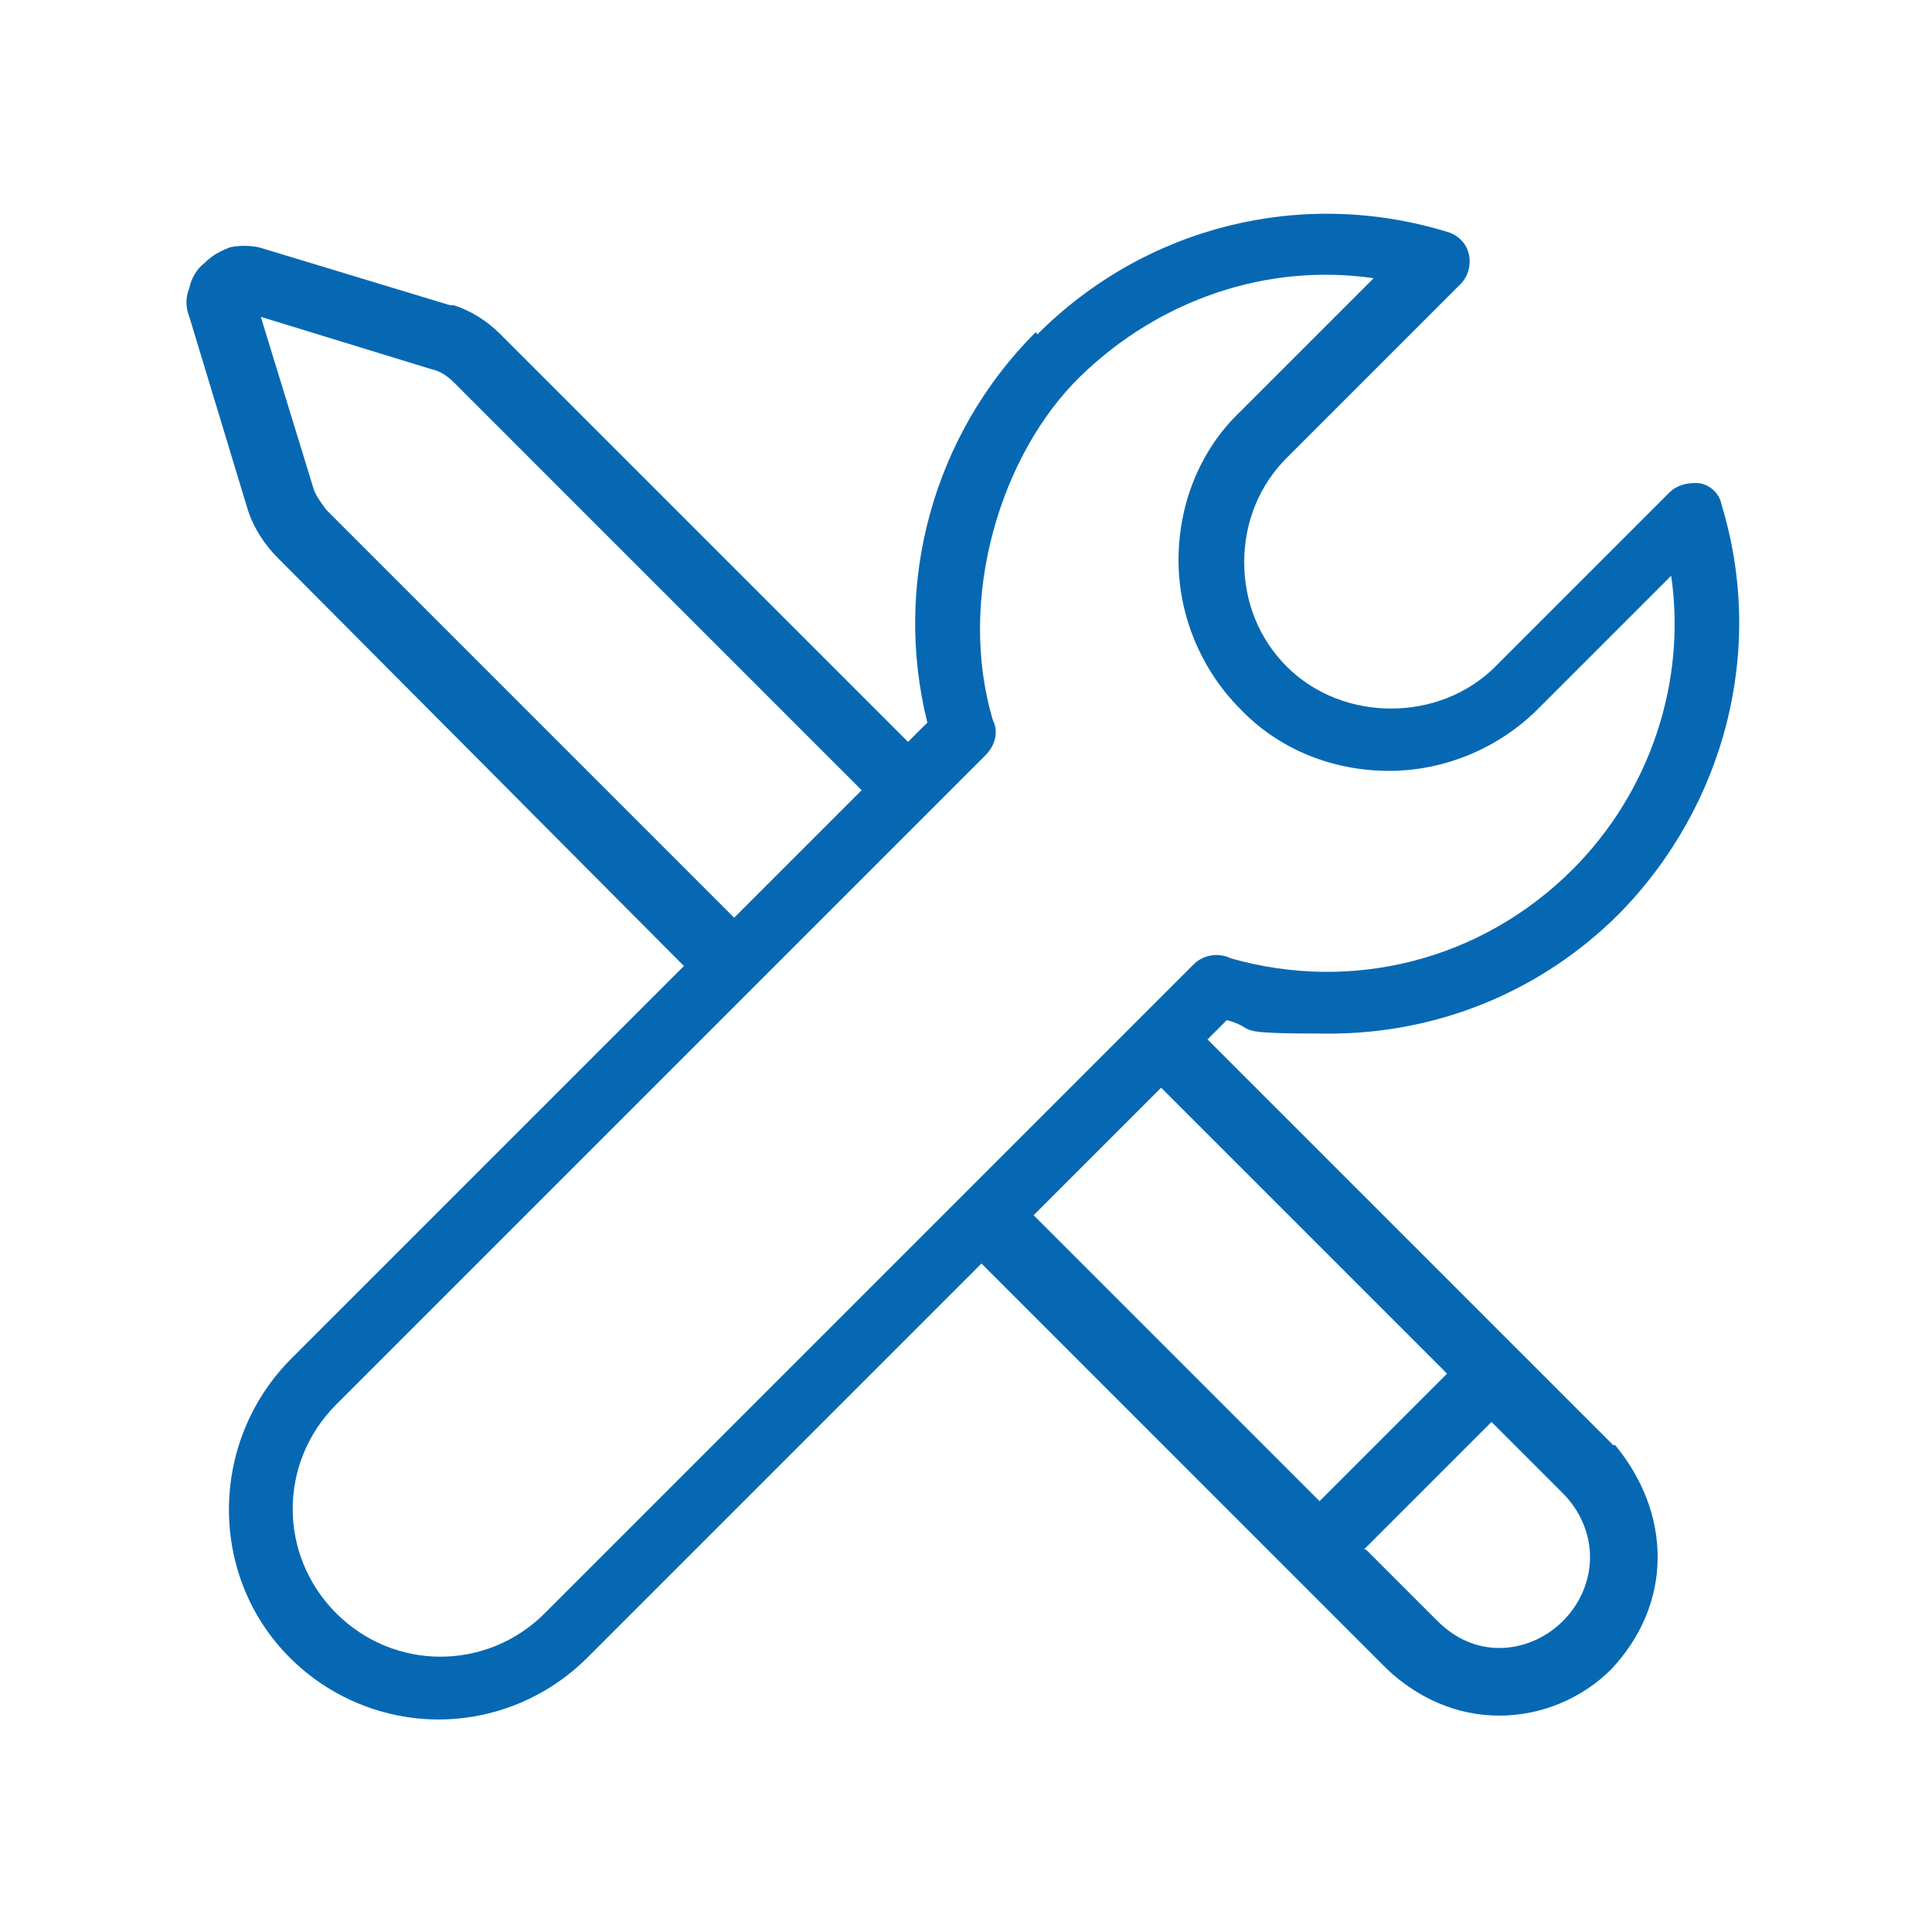 <svg xmlns="http://www.w3.org/2000/svg" id="Layer_1" viewBox="0 0 100 100"><defs><style>      .st0 {        fill: #0668b3;      }    </style></defs><path class="st0" d="M53.7,17.3c5.6-5.6,13.7-7.6,21.2-5.3.4.1.8.4,1,.8.3.6.2,1.4-.3,1.9l-9,9c-1.4,1.4-2.2,3.3-2.2,5.4s.8,4,2.2,5.4c2.9,2.9,7.9,2.9,10.8,0l9-9h0c.4-.4.9-.5,1.4-.5.6,0,1.2.5,1.3,1.1,2.3,7.5.2,15.6-5.3,21.2-4.1,4.1-9.5,6.2-15,6.2s-3.5-.2-5.3-.7l-1,1,15.8,15.8c0,0,.1.1.2.2,0,0,.1.1.2.2l4.8,4.8h.1c1.4,1.7,2.2,3.7,2.2,5.8,0,2.2-.9,4.2-2.4,5.8-1.5,1.5-3.6,2.4-5.8,2.4-2.2,0-4.2-.9-5.8-2.4l-4.8-4.8c0,0-.1-.1-.2-.2s-.1-.1-.2-.2l-15.8-15.8-20.4,20.4c-2.1,2.1-4.9,3.2-7.7,3.2s-5.6-1.1-7.7-3.2c-4.2-4.2-4.2-11.1,0-15.4l20.4-20.4L14.4,28.9c-.7-.7-1.3-1.6-1.6-2.6l-3-9.9h0c-.2-.5-.2-1,0-1.5.1-.5.4-1,.8-1.3.4-.4.8-.6,1.3-.8.5-.1,1-.1,1.5,0h0s9.9,3,9.9,3h0s.2,0,.2,0c.9.3,1.7.8,2.4,1.5l21.1,21.1,1-1c-1.8-7.2.3-14.9,5.6-20.2ZM71.1,14.4c-5.5-.8-11.1,1.1-15.2,5.1s-6.4,11.5-4.5,17.8c.3.6.1,1.3-.4,1.8l-4.1,4.1-6.6,6.6-22.9,22.9c-3,3-3,7.8,0,10.8,3,3,7.8,3,10.8,0l33.6-33.6h0c.5-.5,1.3-.6,1.9-.3,6.3,1.8,13,.1,17.7-4.6,4-4,5.9-9.7,5.1-15.2l-6.9,6.9c-2,2-4.8,3.2-7.7,3.2s-5.7-1.1-7.7-3.2c-2-2-3.2-4.8-3.2-7.7s1.1-5.7,3.2-7.7l6.9-6.9ZM70.7,80.2l3.7,3.7h0c.9.9,2,1.4,3.2,1.4,1.2,0,2.4-.5,3.3-1.4.9-.9,1.4-2.1,1.4-3.3,0-1.2-.5-2.4-1.4-3.3l-3.7-3.7-6.6,6.6ZM53.5,62.9l14.8,14.8,6.6-6.6-14.8-14.8-6.6,6.6ZM16.2,25.2c.1.4.4.8.7,1.2l21.1,21.1,6.6-6.6-21.1-21.1c-.3-.3-.7-.6-1.2-.7l-8.8-2.7,2.7,8.8Z"></path></svg>